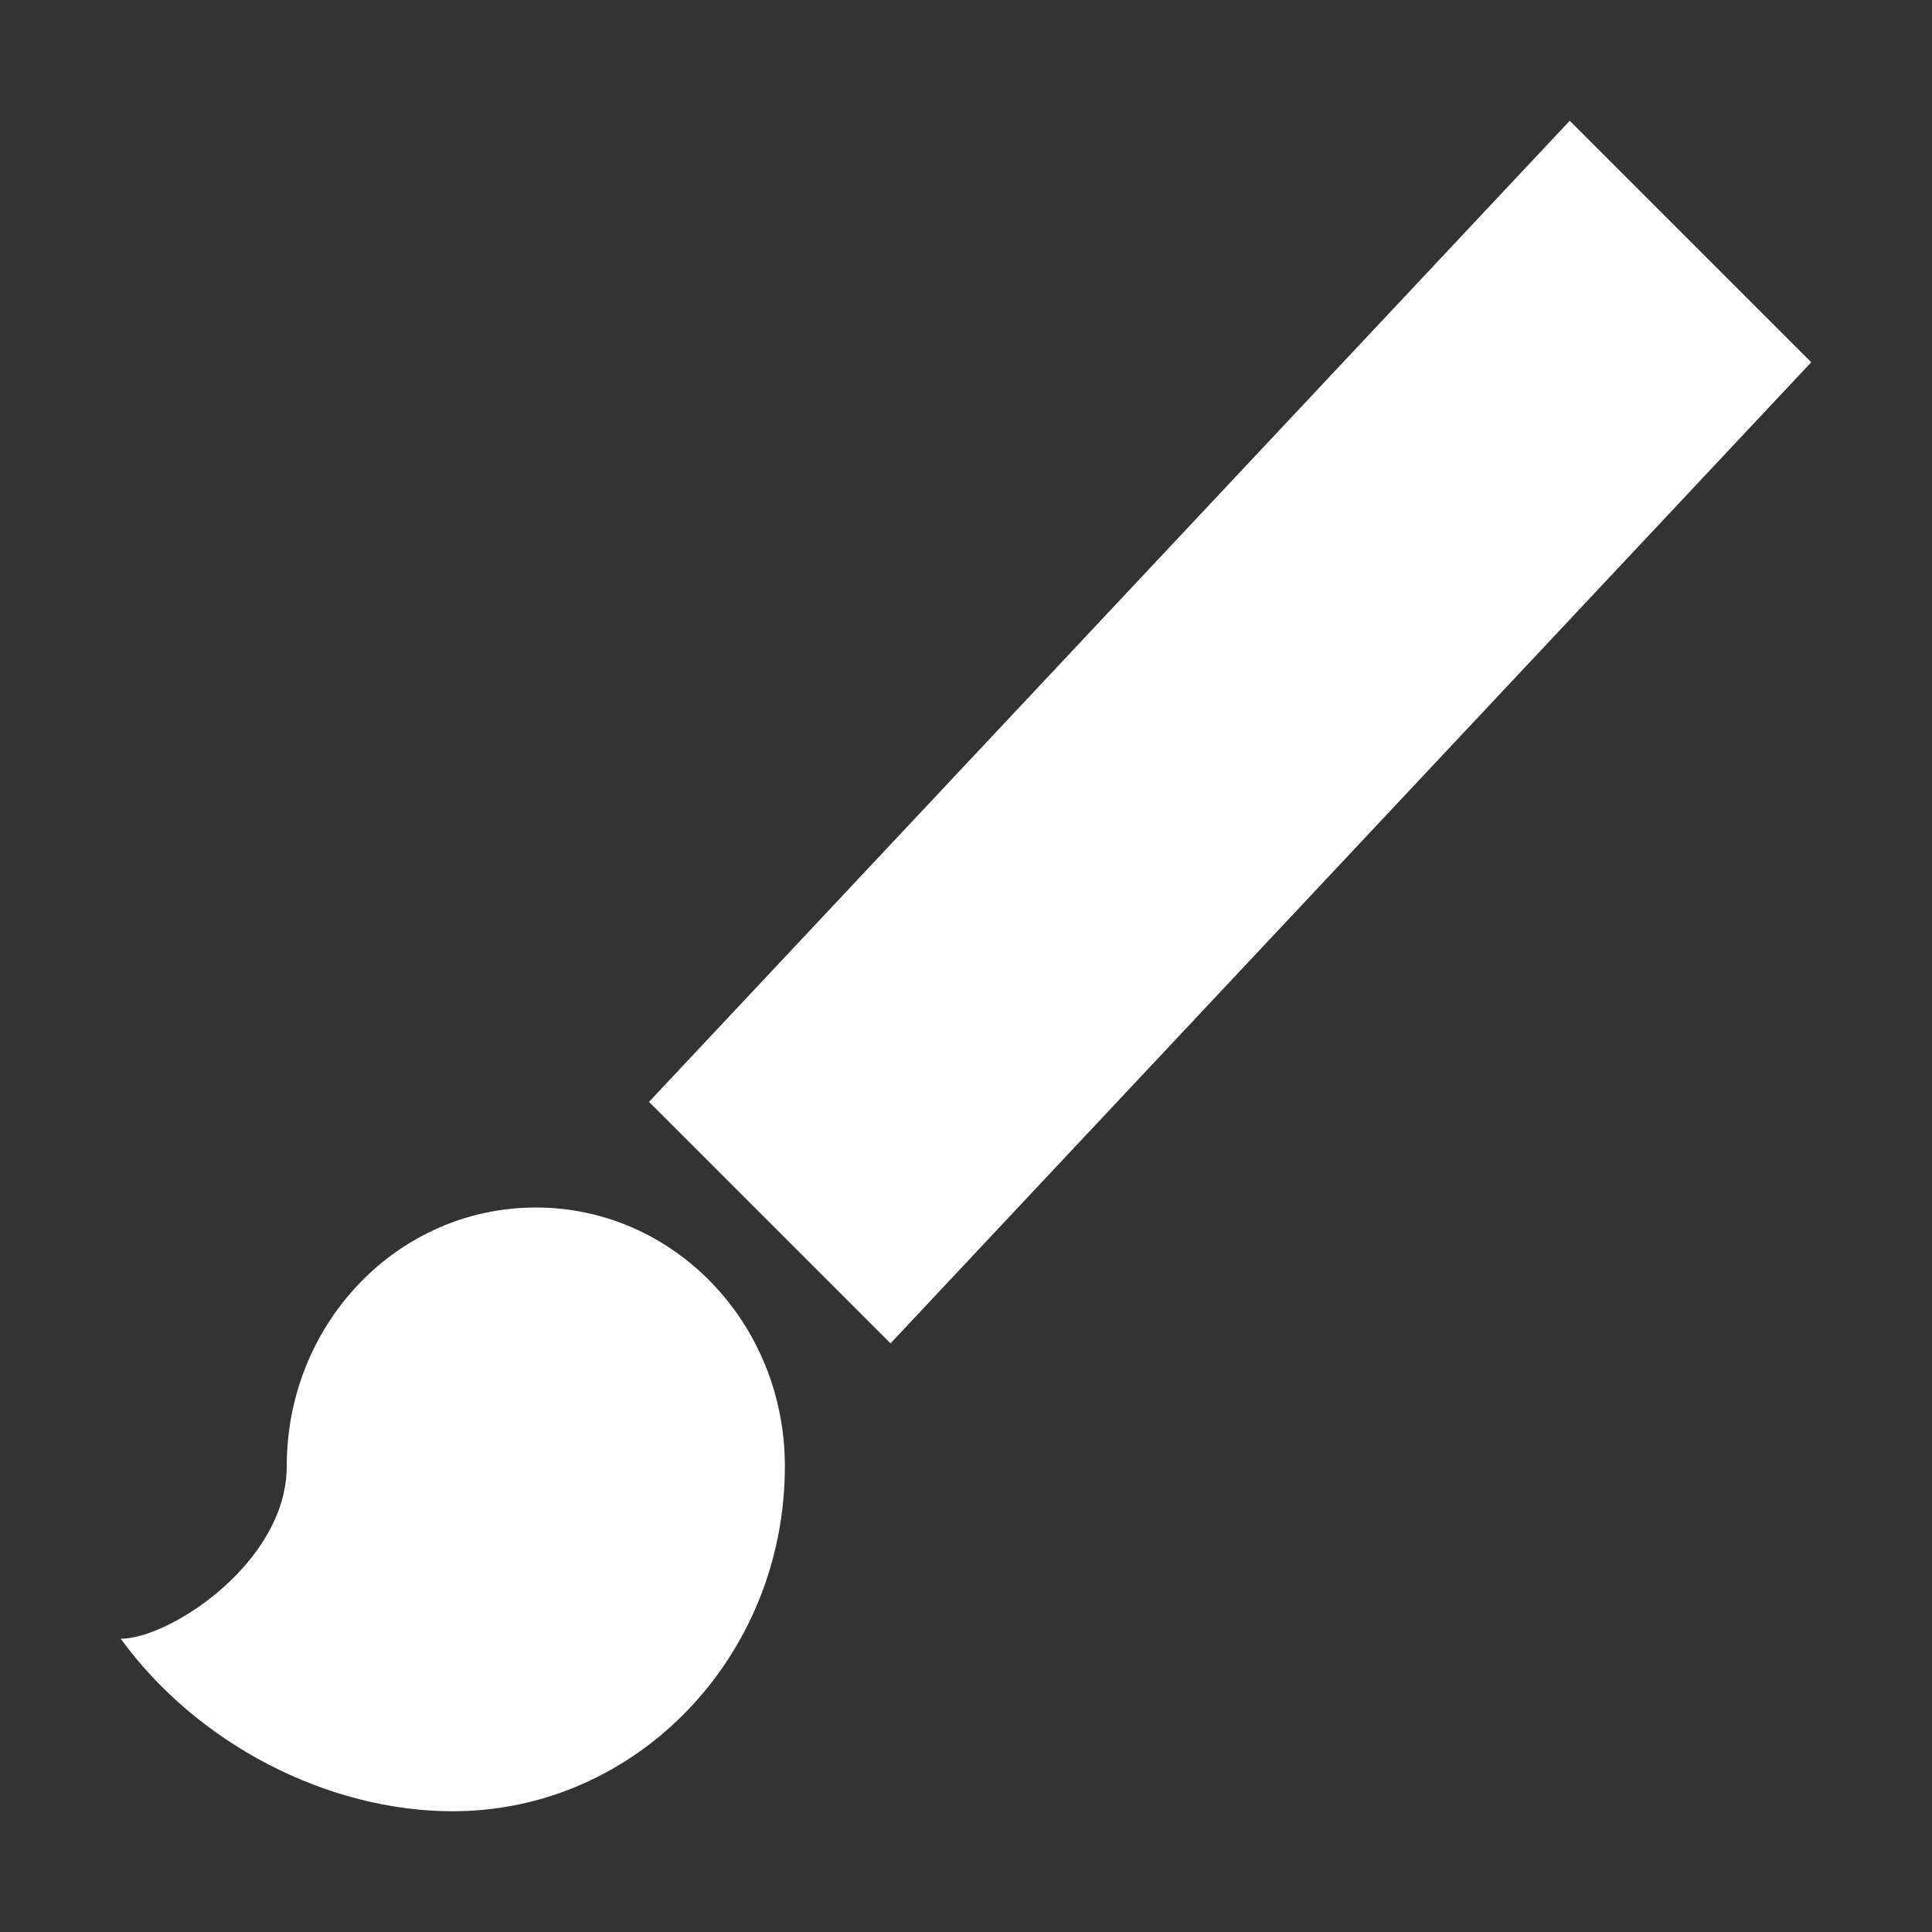 <svg width="24" height="24" viewBox="0 0 24 24" fill="none" xmlns="http://www.w3.org/2000/svg">
<rect x="0" y="0" width="24" height="24" fill="#333333" stroke="none"/>
<path d="M22.5 4.5L19.5 1.5L8.062 13.688L11.062 16.688L22.5 4.5Z" fill="white"/>
<path d="M6.656 15C4.944 15 3.562 16.436 3.562 18.214C3.562 19.406 2.109 20.357 1.5 20.357C2.449 21.664 4.068 22.5 5.625 22.5C7.904 22.5 9.75 20.582 9.75 18.214C9.75 16.436 8.368 15 6.656 15Z" fill="white"/>
</svg>
